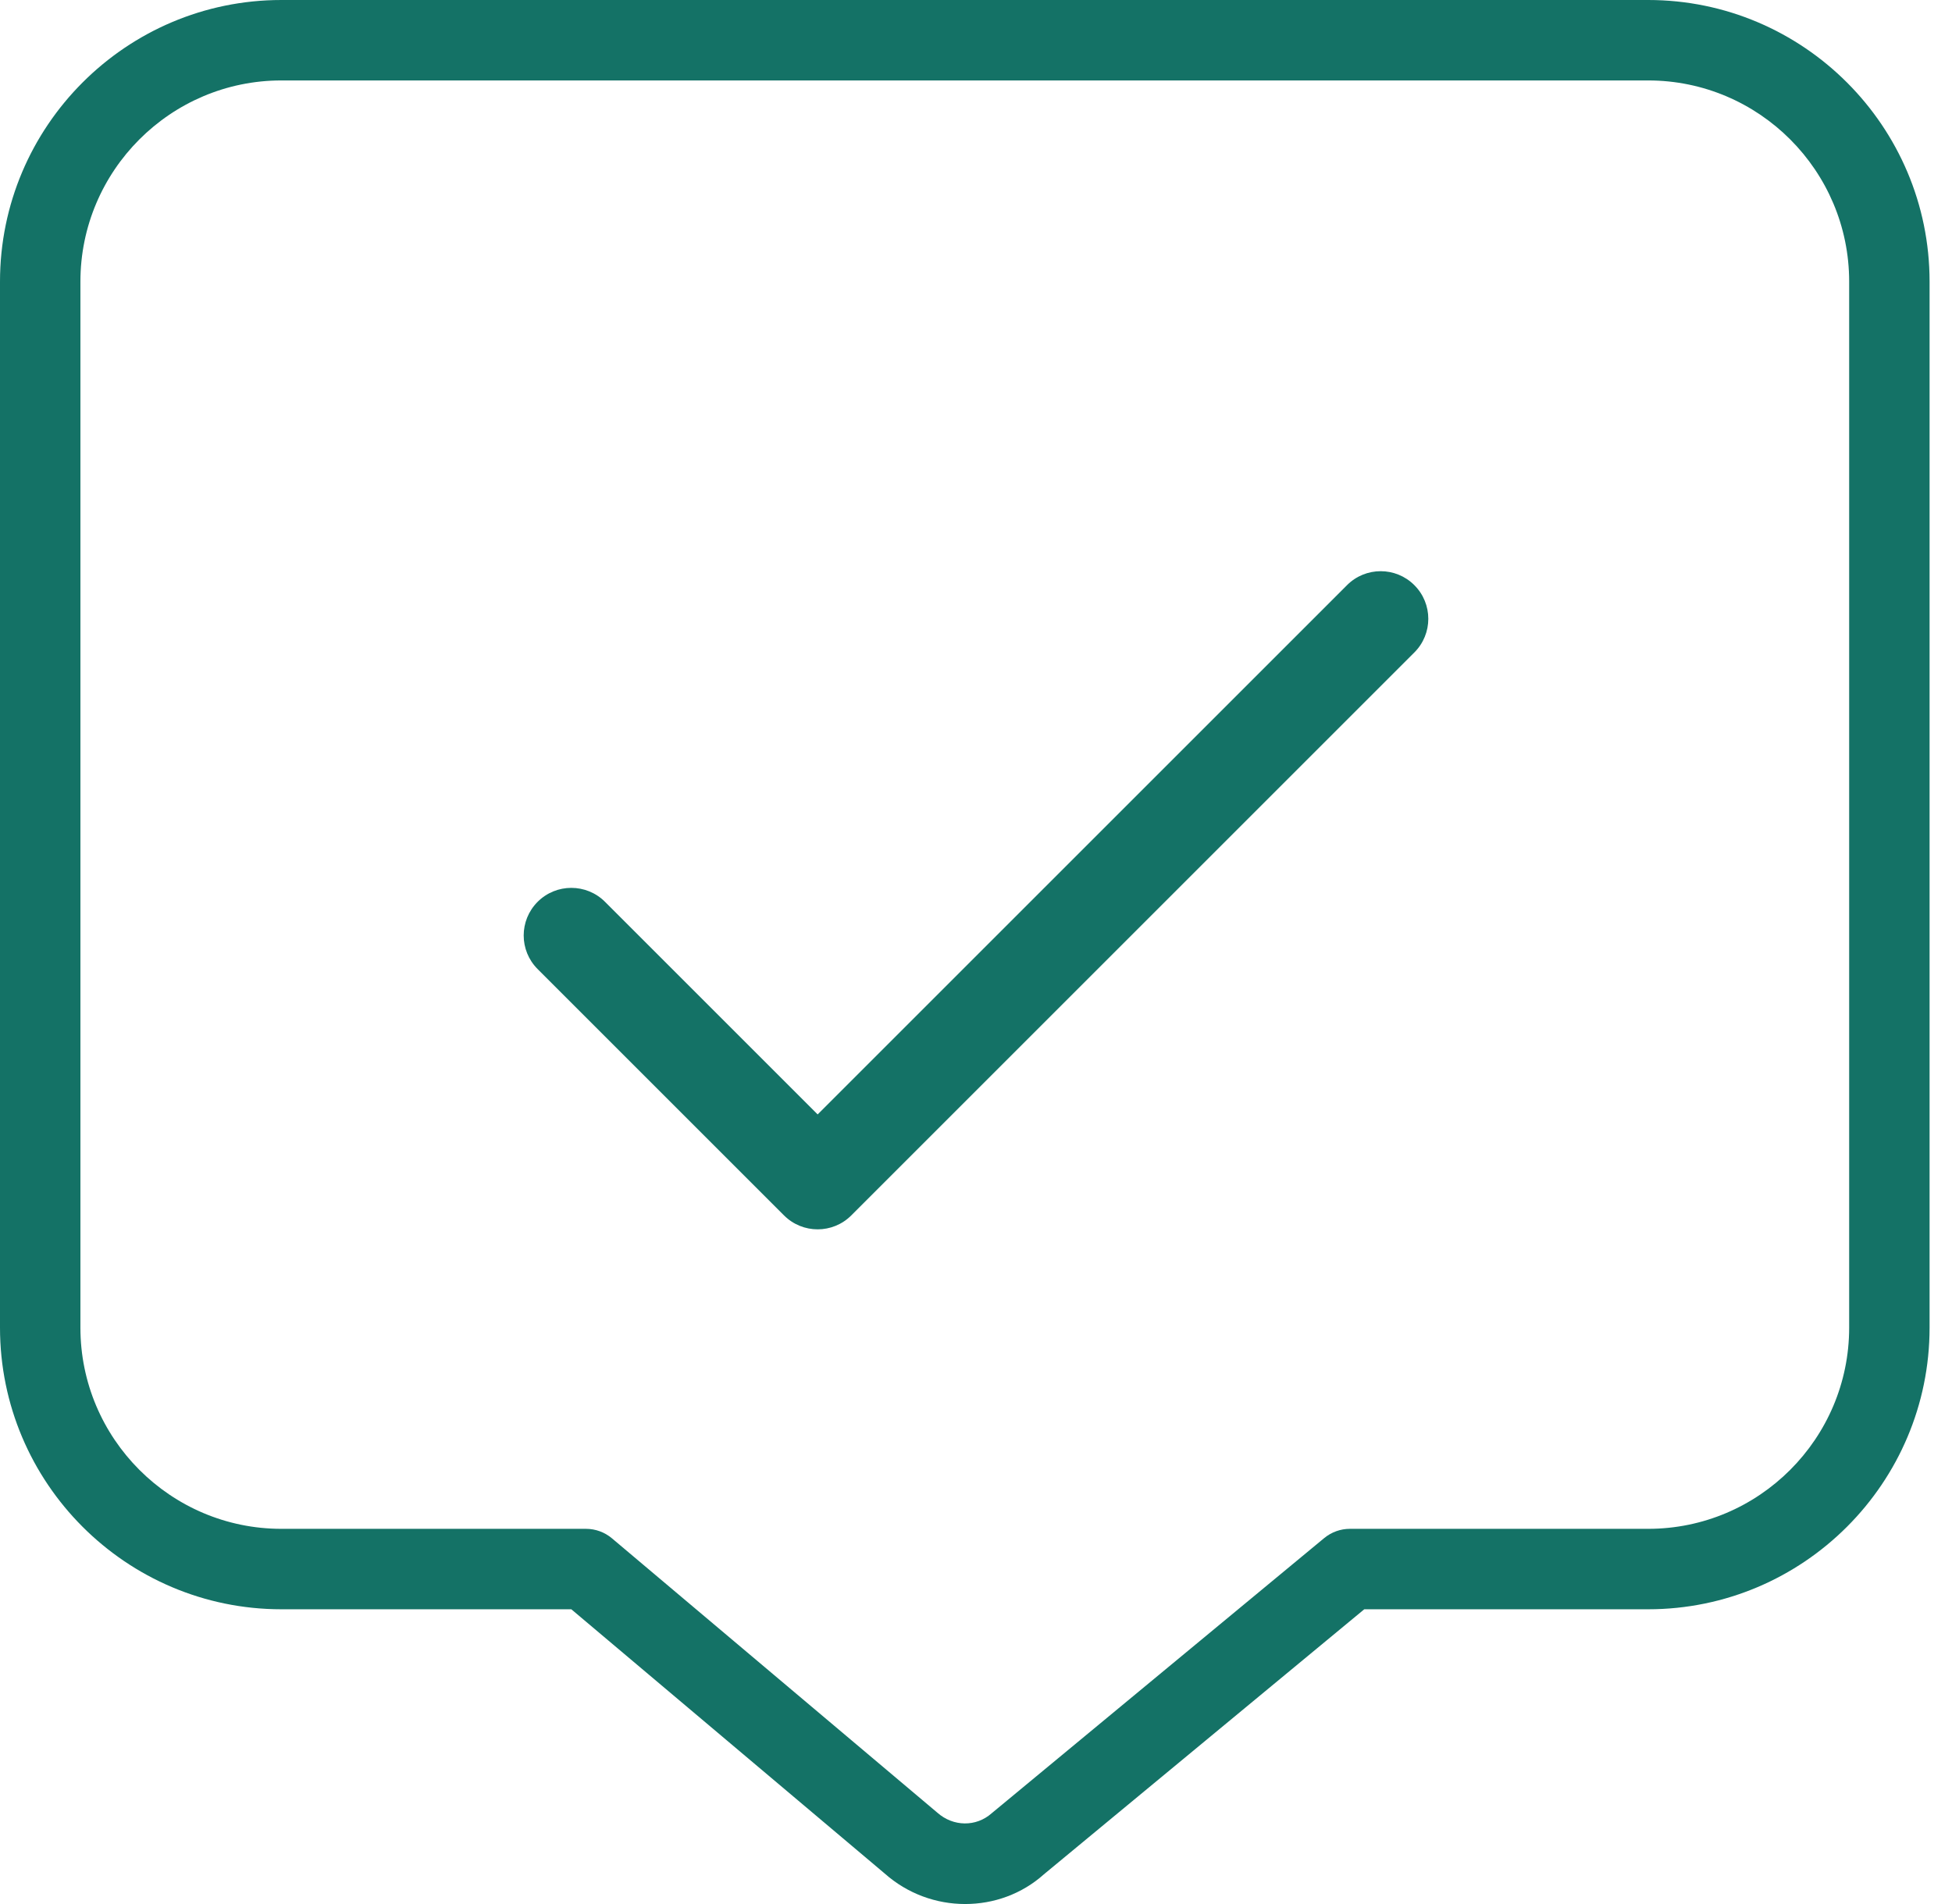 <svg xmlns="http://www.w3.org/2000/svg" width="41" height="40" viewBox="0 0 41 40" fill="none"><path fill-rule="evenodd" clip-rule="evenodd" d="M20.271 40C19.67 40 19.064 39.787 18.581 39.358L12 33.808H5.91C2.651 33.808 0 31.154 0 27.892V5.916C0 2.654 2.651 0 5.91 0H34.618C37.877 0 40.529 2.654 40.529 5.916V27.892C40.529 31.154 37.877 33.808 34.618 33.808H28.655L21.926 39.376C21.462 39.792 20.869 40 20.273 40H20.271ZM5.91 1.69C3.583 1.69 1.689 3.587 1.689 5.916V27.892C1.689 30.221 3.583 32.118 5.91 32.118H12.309C12.508 32.118 12.701 32.189 12.853 32.317L19.687 38.08C20.023 38.379 20.504 38.381 20.827 38.095L27.814 32.312C27.966 32.187 28.156 32.118 28.352 32.118H34.618C36.947 32.118 38.84 30.221 38.84 27.892V5.916C38.84 3.587 36.947 1.69 34.618 1.69H5.91ZM29.707 13.707C30.098 13.317 30.098 12.683 29.707 12.293C29.317 11.902 28.683 11.902 28.293 12.293L17.174 23.412L12.707 18.945C12.317 18.555 11.683 18.555 11.293 18.945C10.902 19.336 10.902 19.969 11.293 20.359L16.467 25.533C16.857 25.924 17.491 25.924 17.881 25.533L29.707 13.707Z" fill="#147266"></path></svg>